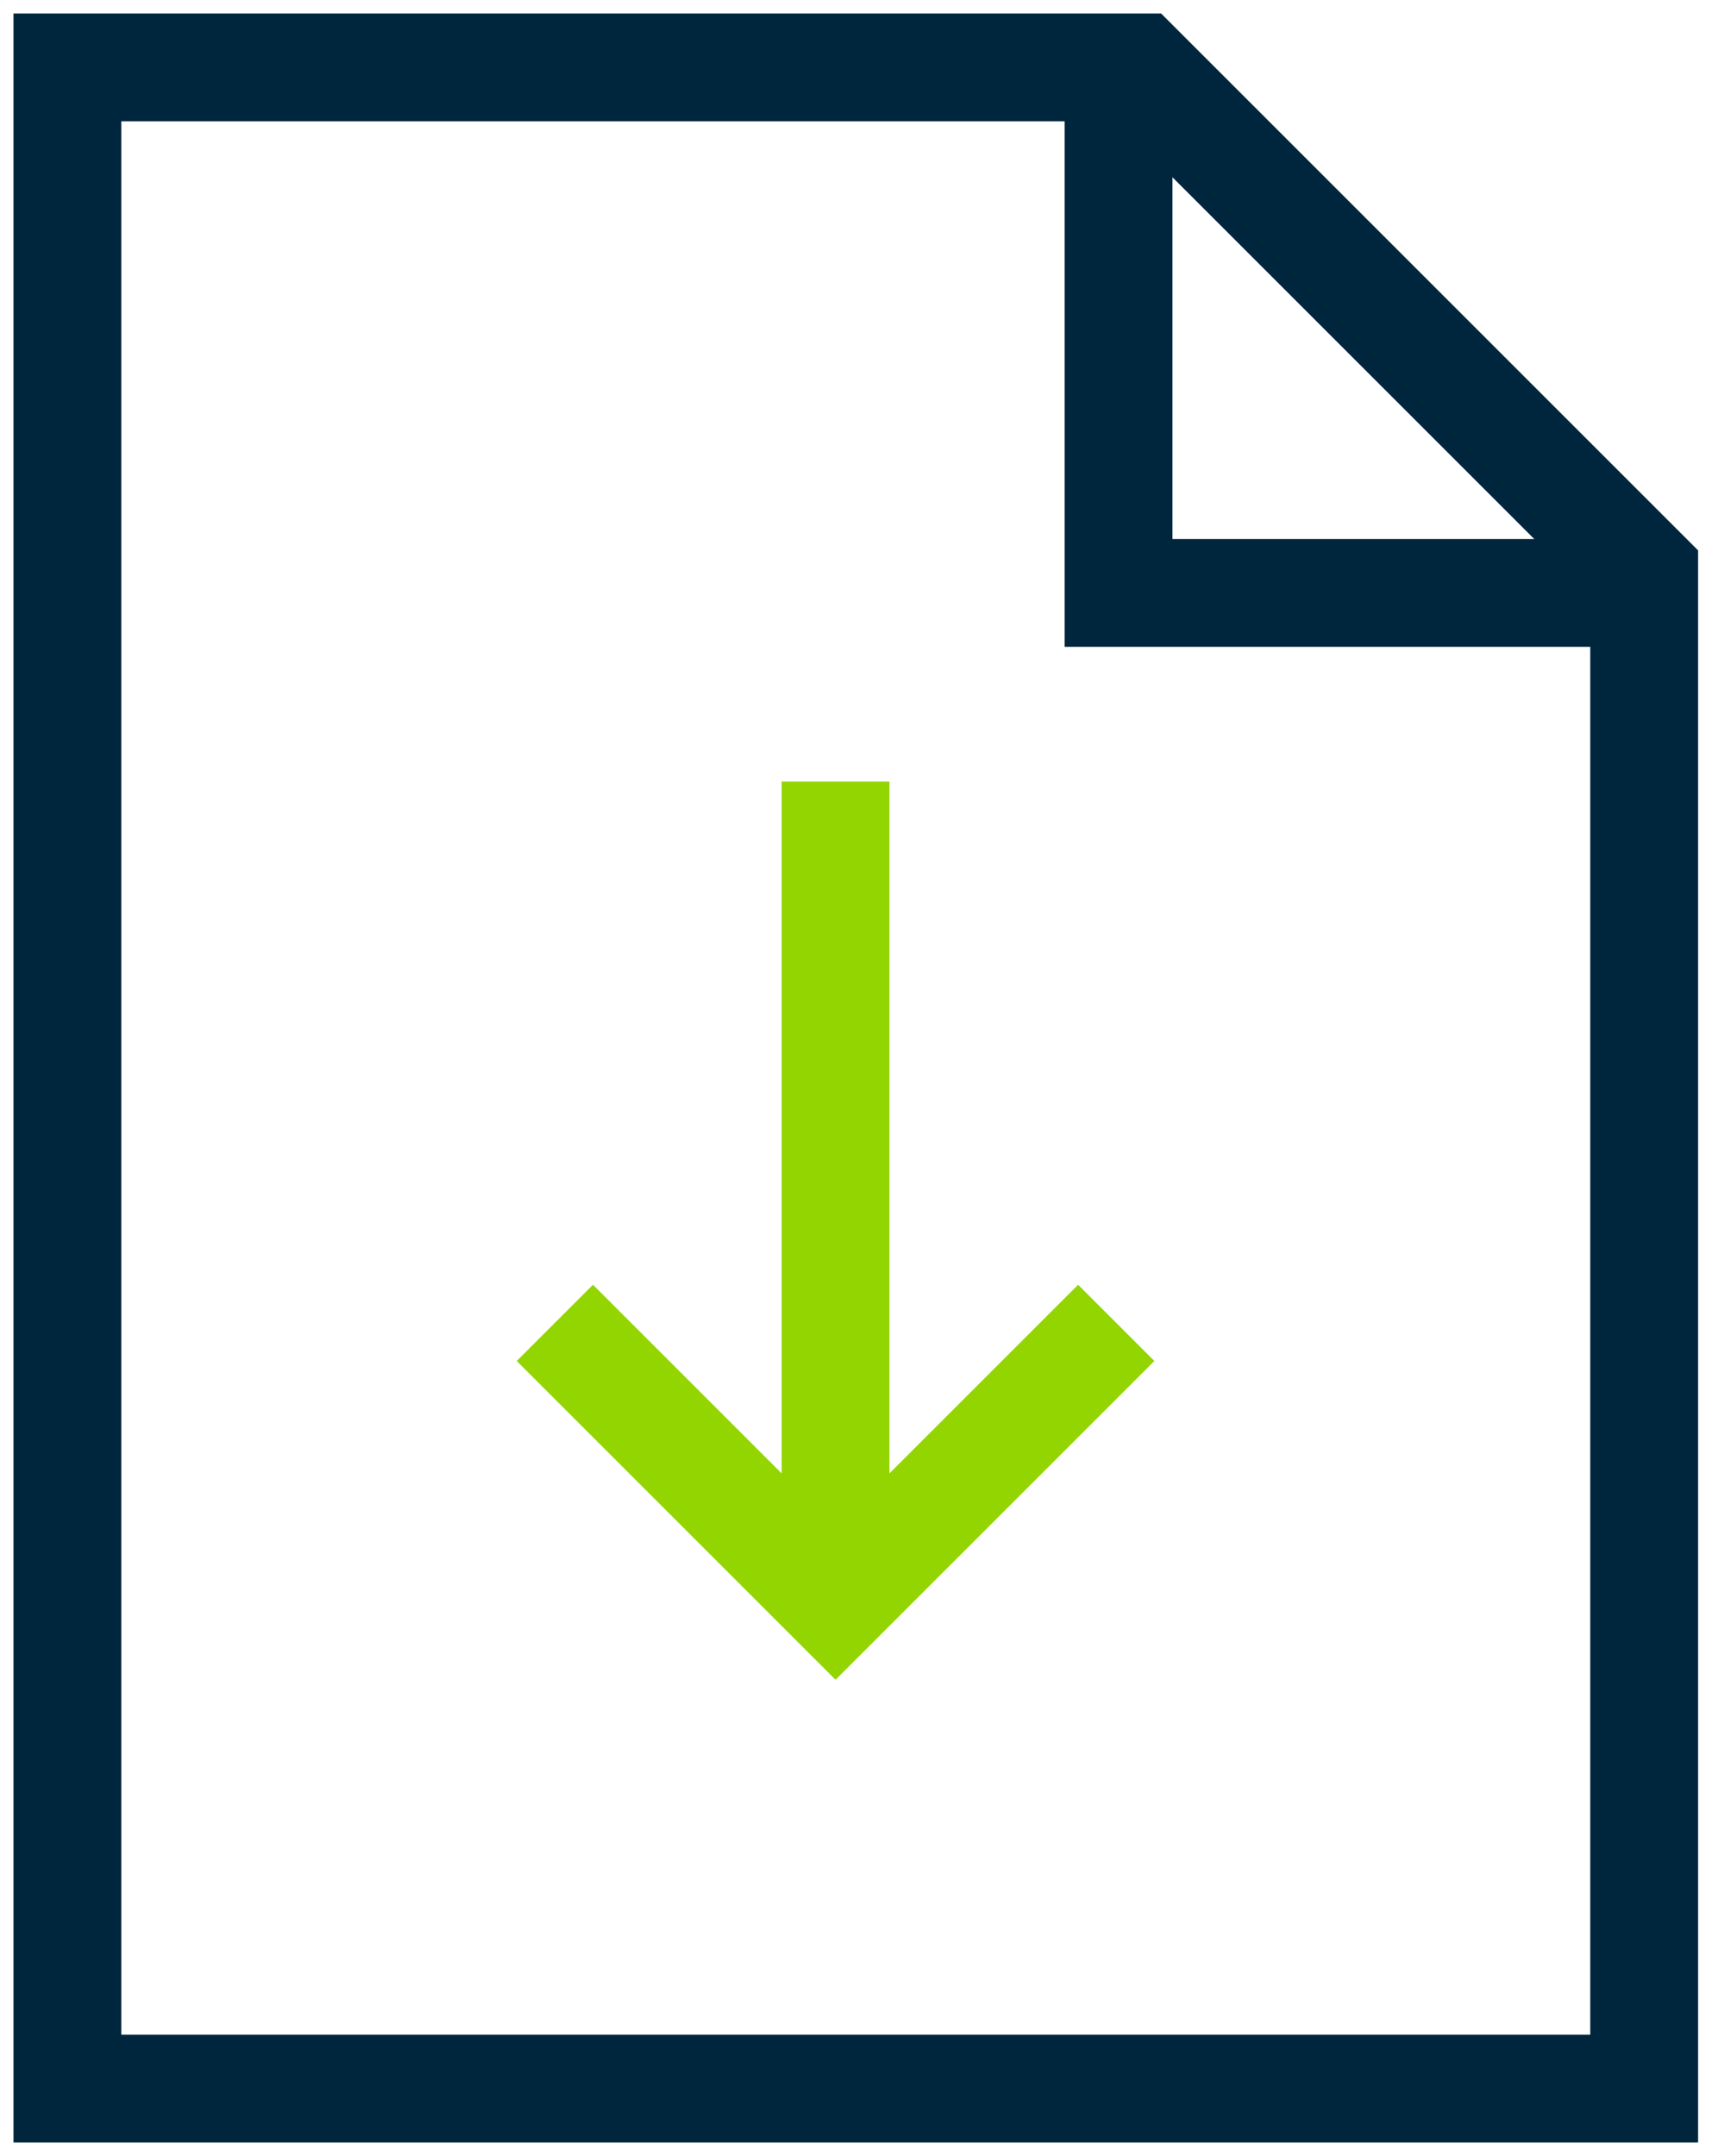 <svg width="32" height="40" xmlns="http://www.w3.org/2000/svg">
 <g>
  <title>Layer 1</title>
  <path fill="none" d="m21.125,1.25l9.375,9.375l0,28.125l-29.25,0l0,-37.5l19.875,0z" stroke="#00263E" stroke-width="2" stroke-linecap="square" id="svg_1"/>
  <path fill="none" d="m20.75,2l0,9l9,0" stroke="#00263E" stroke-width="2" stroke-linecap="round" id="svg_2"/>
  <path fill="none" d="m11,25.25l4.5,4.5l4.5,-4.5" stroke="#93D500" stroke-width="2" stroke-linecap="square" id="svg_3"/>
  <path d="m15.5,15.5l0,13.5" stroke="#93D500" stroke-width="2" stroke-linecap="square" id="svg_4"/>
 </g>

</svg>